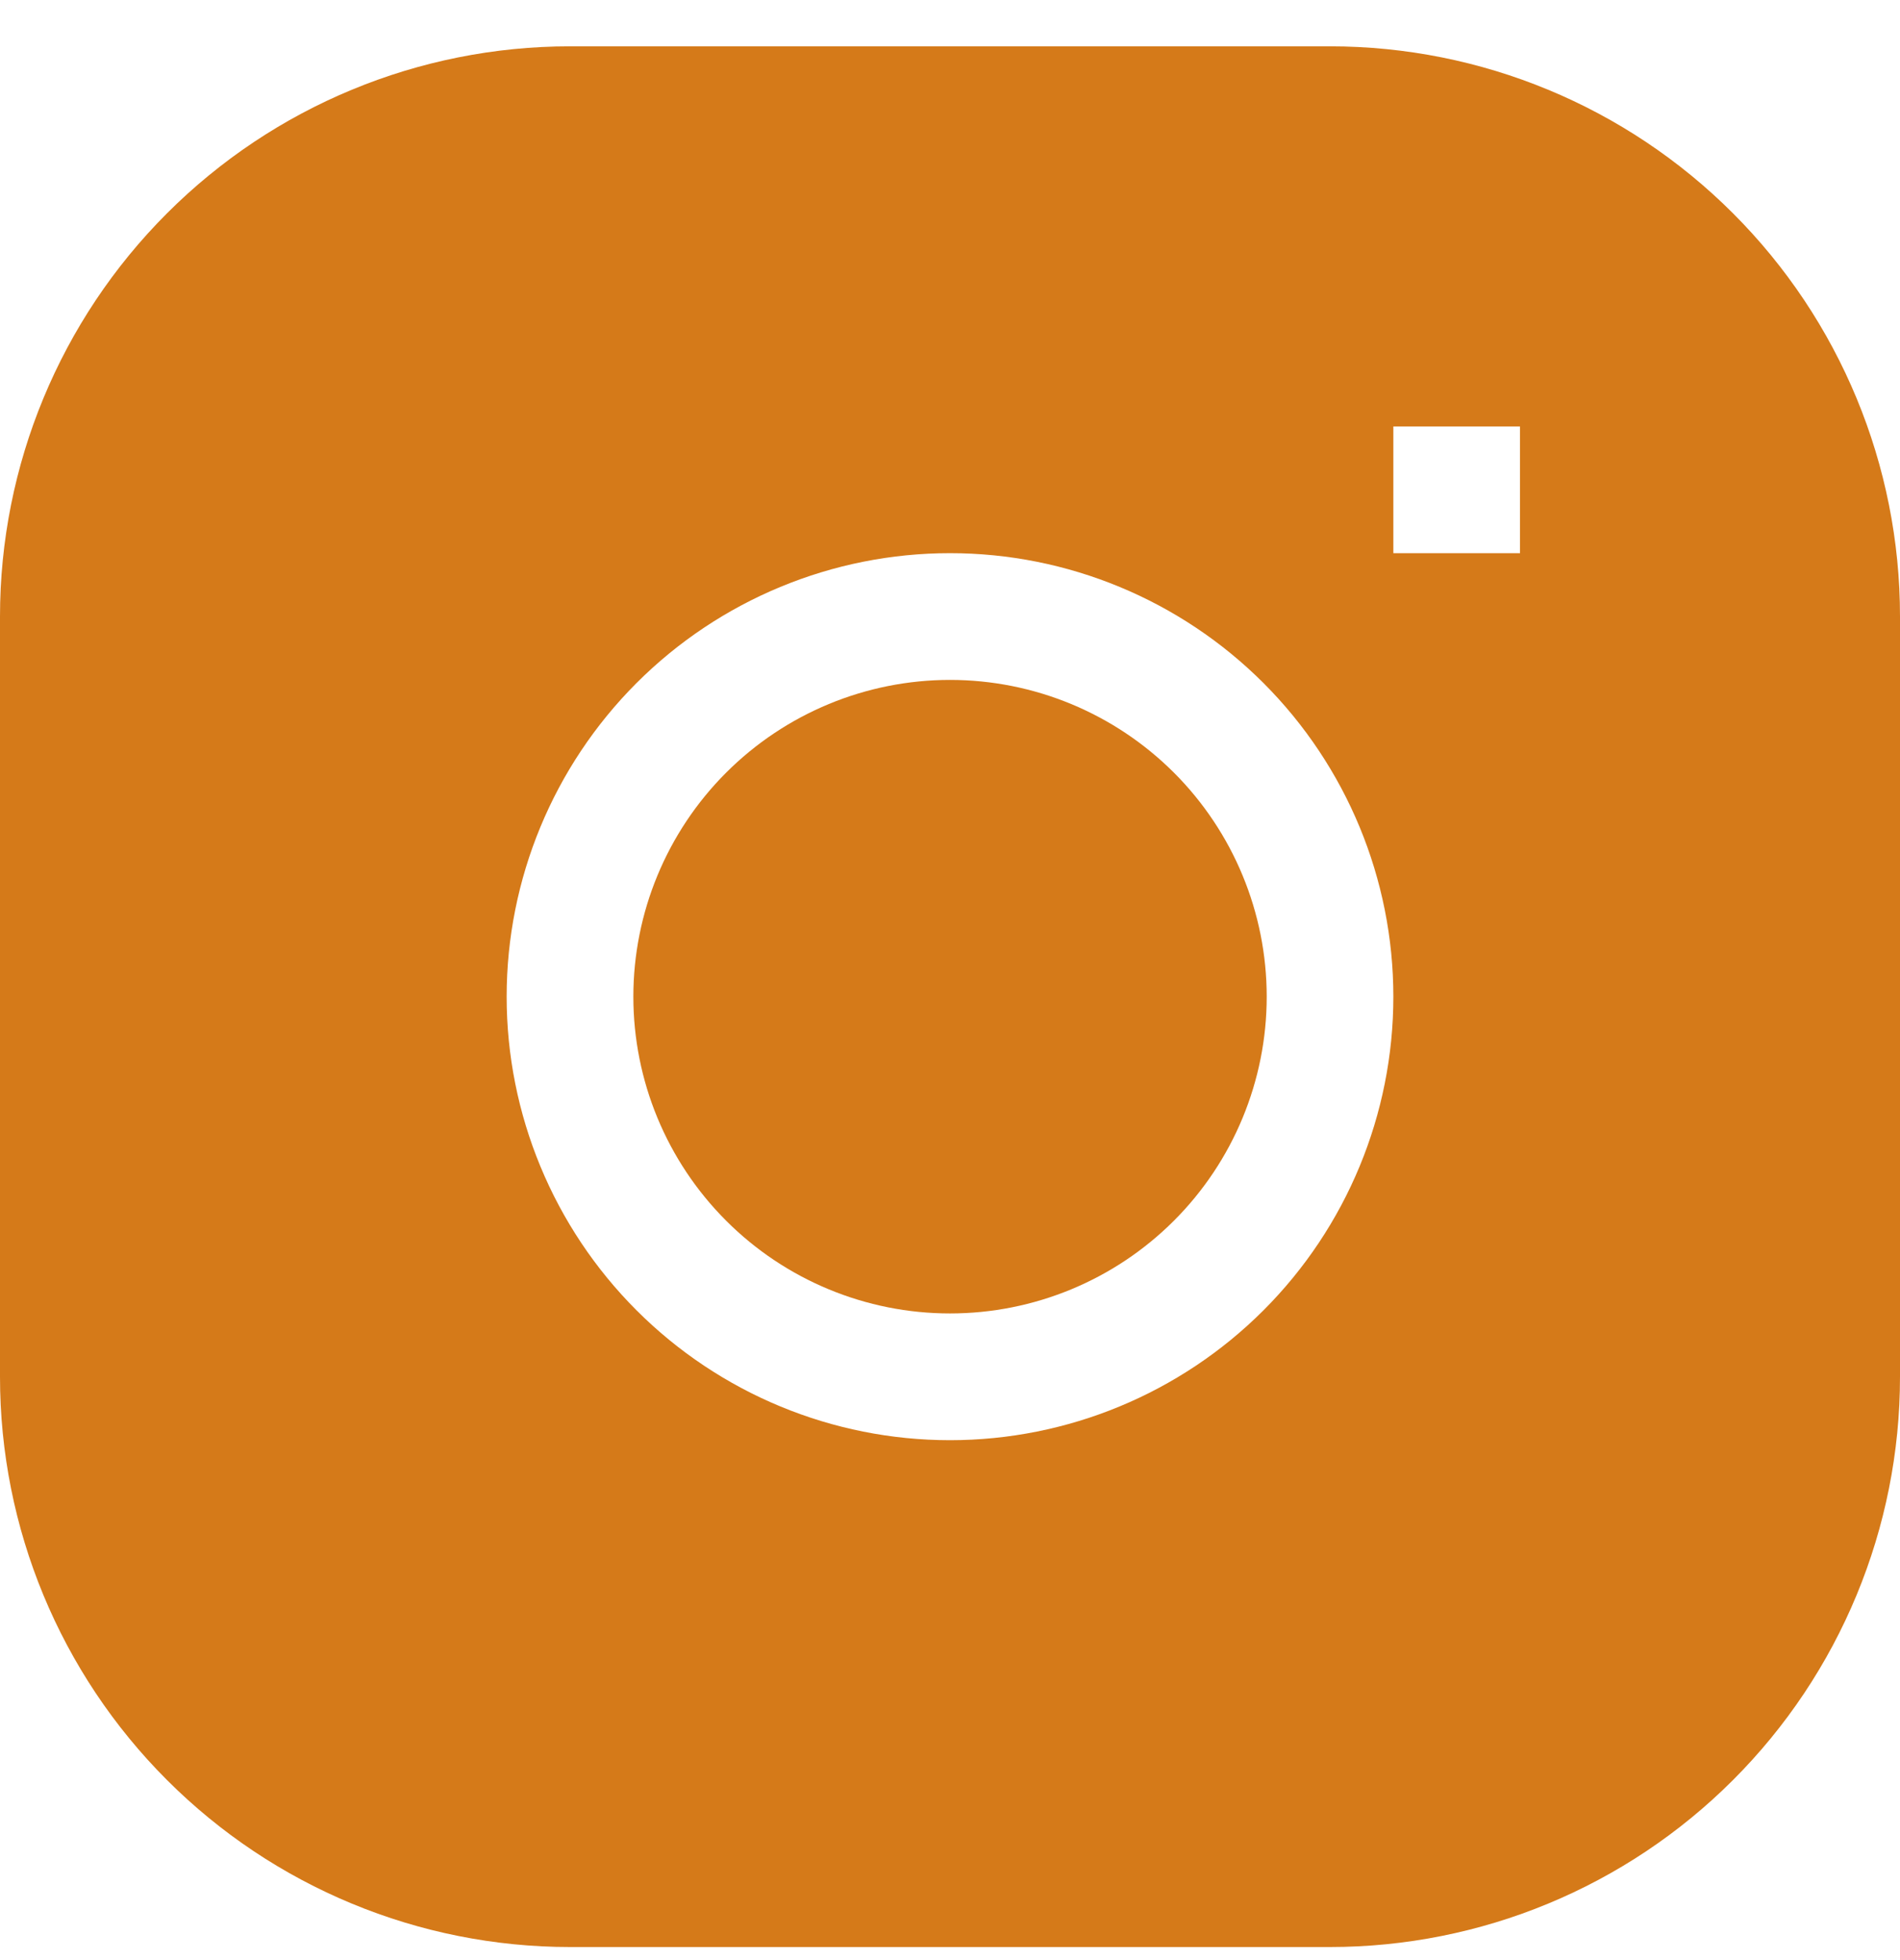 <svg width="32" height="33" viewBox="0 0 32 33" fill="none" xmlns="http://www.w3.org/2000/svg">
<g clip-path="url(#clip0_13040_1930)">
<path d="M16 11.447C14.586 11.447 13.229 12.009 12.229 13.009C11.229 14.009 10.667 15.366 10.667 16.78C10.667 18.195 11.229 19.551 12.229 20.551C13.229 21.552 14.586 22.113 16 22.113C17.415 22.113 18.771 21.552 19.772 20.551C20.772 19.551 21.334 18.195 21.334 16.78C21.334 15.366 20.772 14.009 19.772 13.009C18.771 12.009 17.415 11.447 16 11.447Z" fill="#D57A19"/>
<path fill-rule="evenodd" clip-rule="evenodd" d="M9.6 0.78C7.054 0.78 4.612 1.791 2.812 3.592C1.011 5.392 0 7.834 0 10.38L0 23.18C0 25.726 1.011 28.168 2.812 29.968C4.612 31.769 7.054 32.78 9.6 32.78H22.4C24.946 32.78 27.388 31.769 29.188 29.968C30.989 28.168 32 25.726 32 23.18V10.38C32 7.834 30.989 5.392 29.188 3.592C27.388 1.791 24.946 0.78 22.4 0.78L9.6 0.78ZM8.533 16.78C8.533 14.8 9.32 12.901 10.72 11.5C12.12 10.1 14.02 9.313 16 9.313C17.98 9.313 19.88 10.1 21.28 11.5C22.68 12.901 23.467 14.8 23.467 16.78C23.467 18.76 22.68 20.66 21.28 22.06C19.88 23.46 17.98 24.247 16 24.247C14.02 24.247 12.12 23.46 10.72 22.06C9.32 20.66 8.533 18.76 8.533 16.78ZM23.467 9.313H25.6V7.18H23.467V9.313Z" fill="#D57A19"/>
</g>
<defs>
<clipPath id="clip0_13040_1930">
<rect width="32" height="32" fill="white" transform="translate(0 0.78)"/>
</clipPath>
</defs>
</svg>
